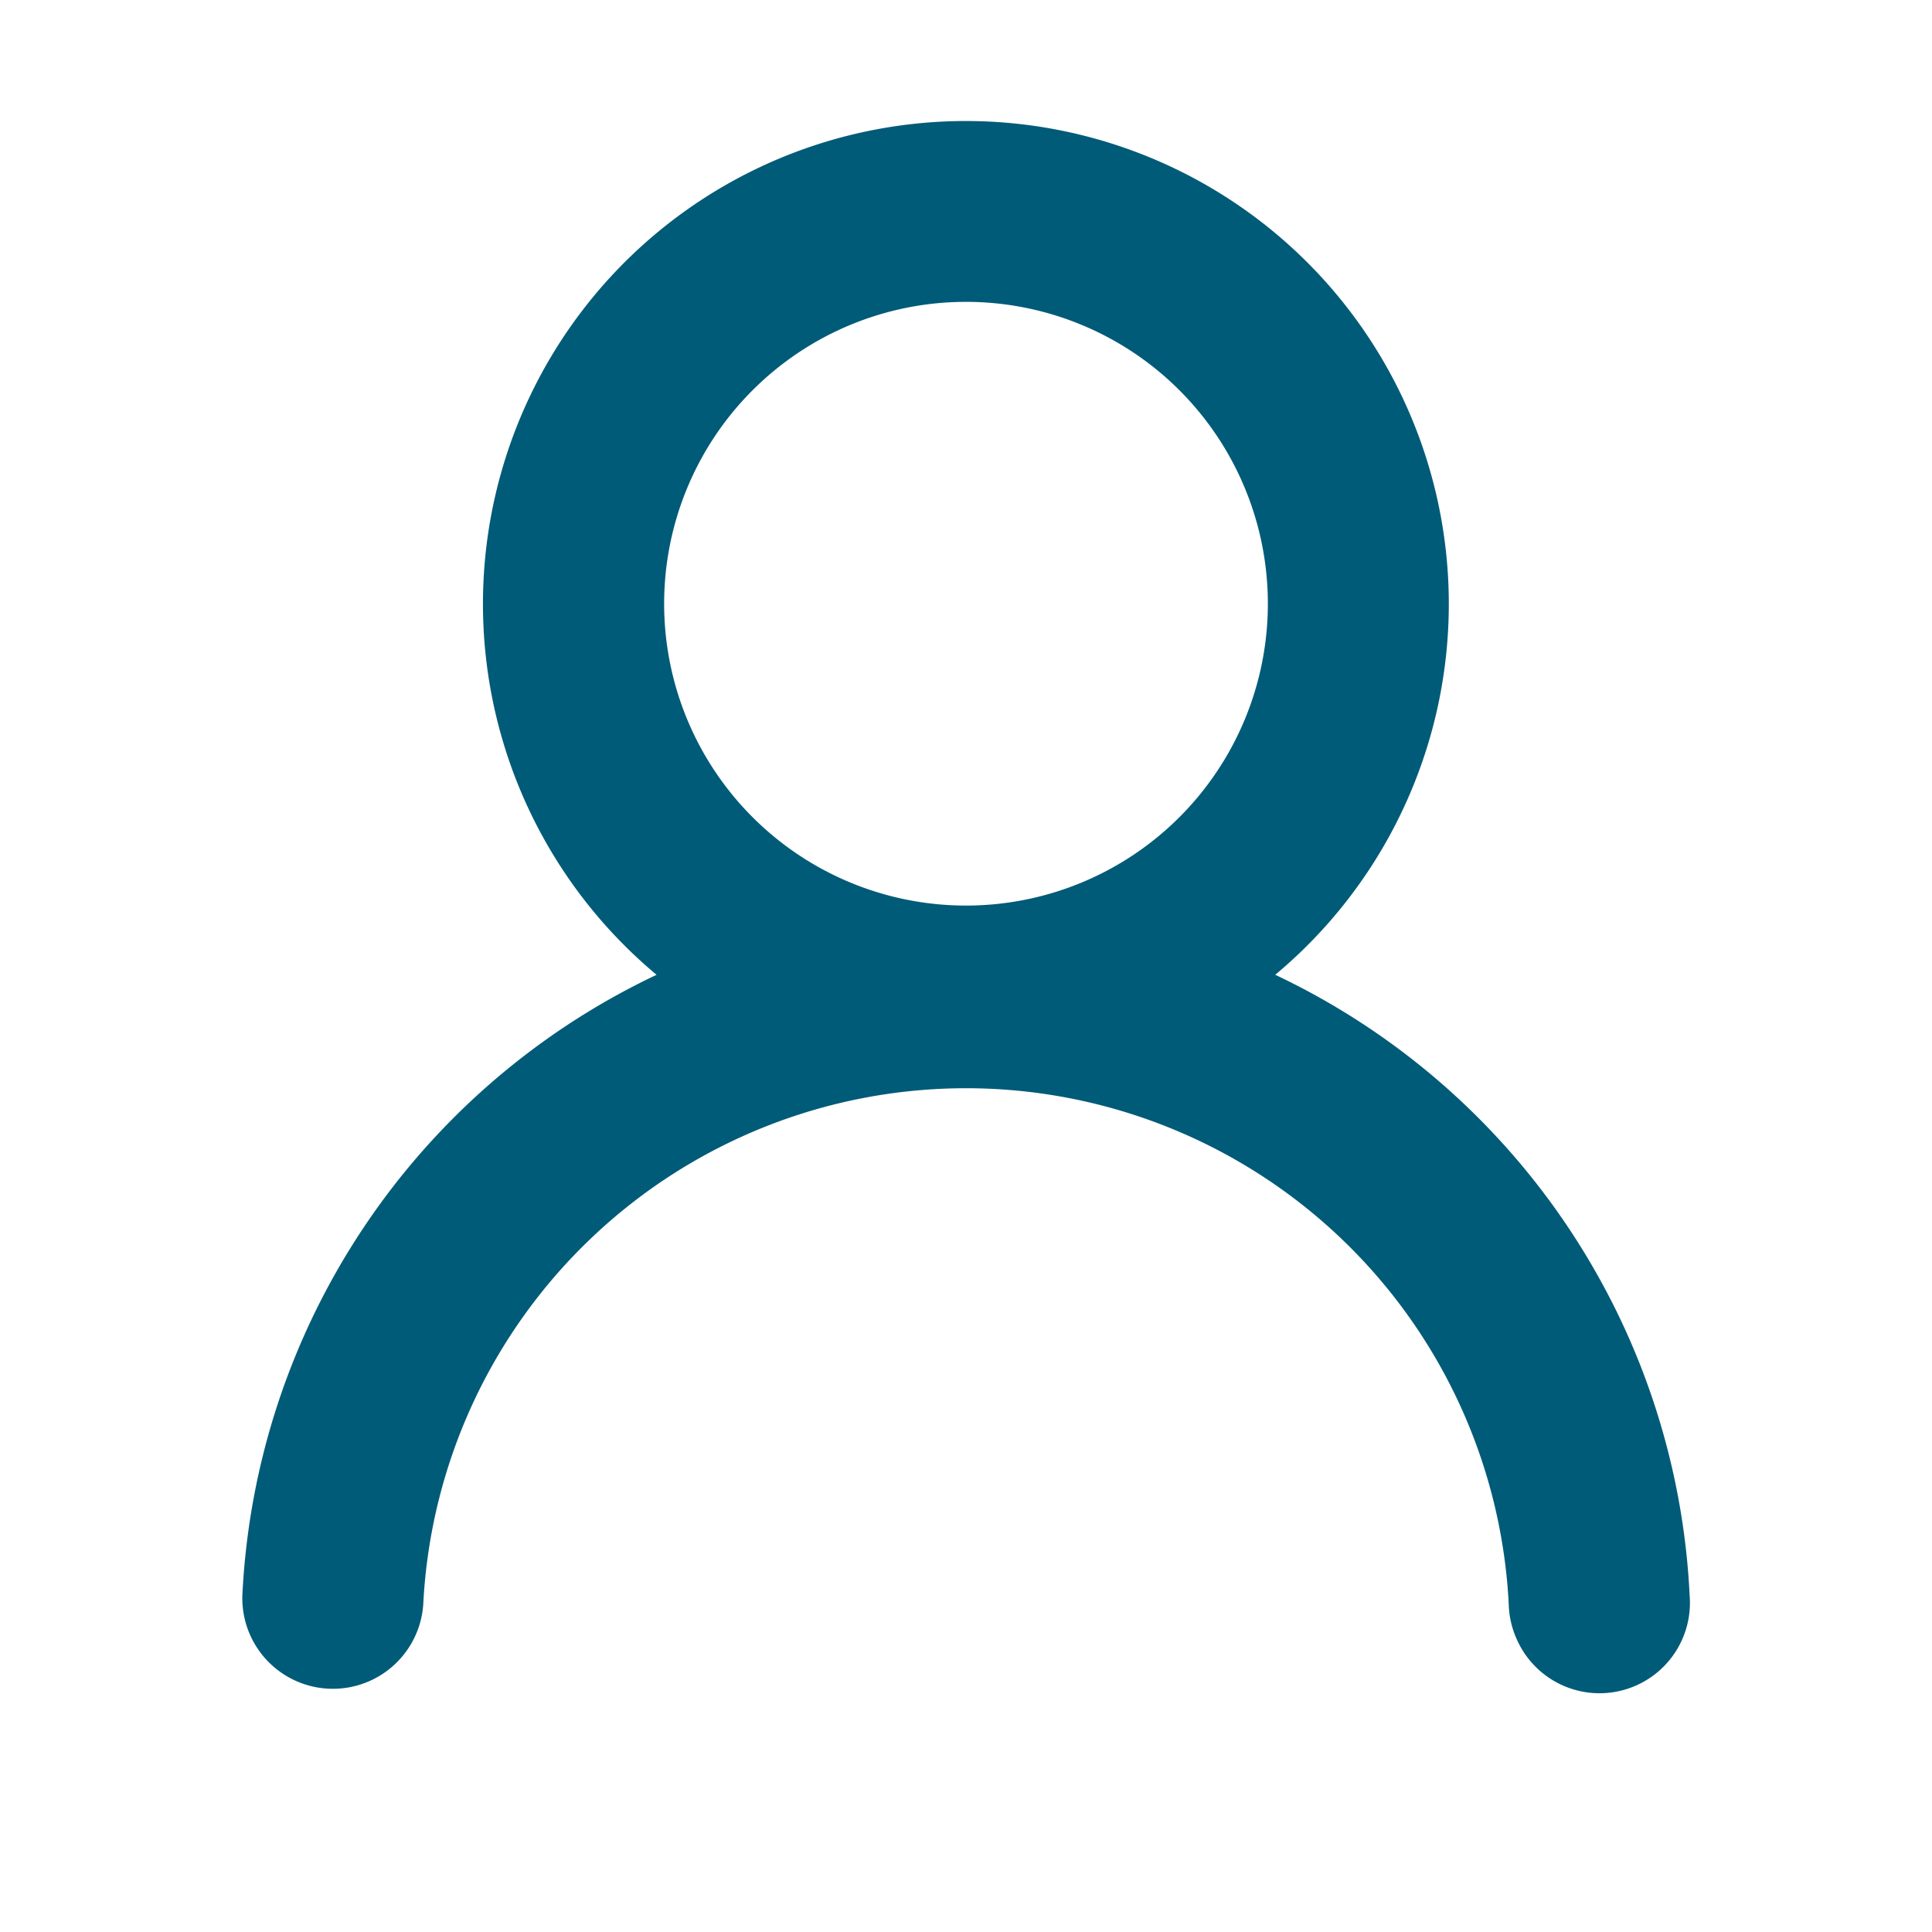<svg
  xmlns="http://www.w3.org/2000/svg"
  width="25"
  height="25"
  fill="none"
>
  <path
    fill="#005B78"
    d="M16.502 12.614a9.382 9.382 0 0 1 5.362 8.034 1.17 1.17 0 0 1-2.238.562 1.172 1.172 0 0 1-.103-.452 7.032 7.032 0 0 0-14.046 0 1.172 1.172 0 0 1-2.341-.11 9.382 9.382 0 0 1 5.36-8.034 6.249 6.249 0 1 1 8.005 0Zm-.096-4.802a3.906 3.906 0 1 0-7.812 0 3.906 3.906 0 0 0 7.812 0Z"
  />
</svg>
